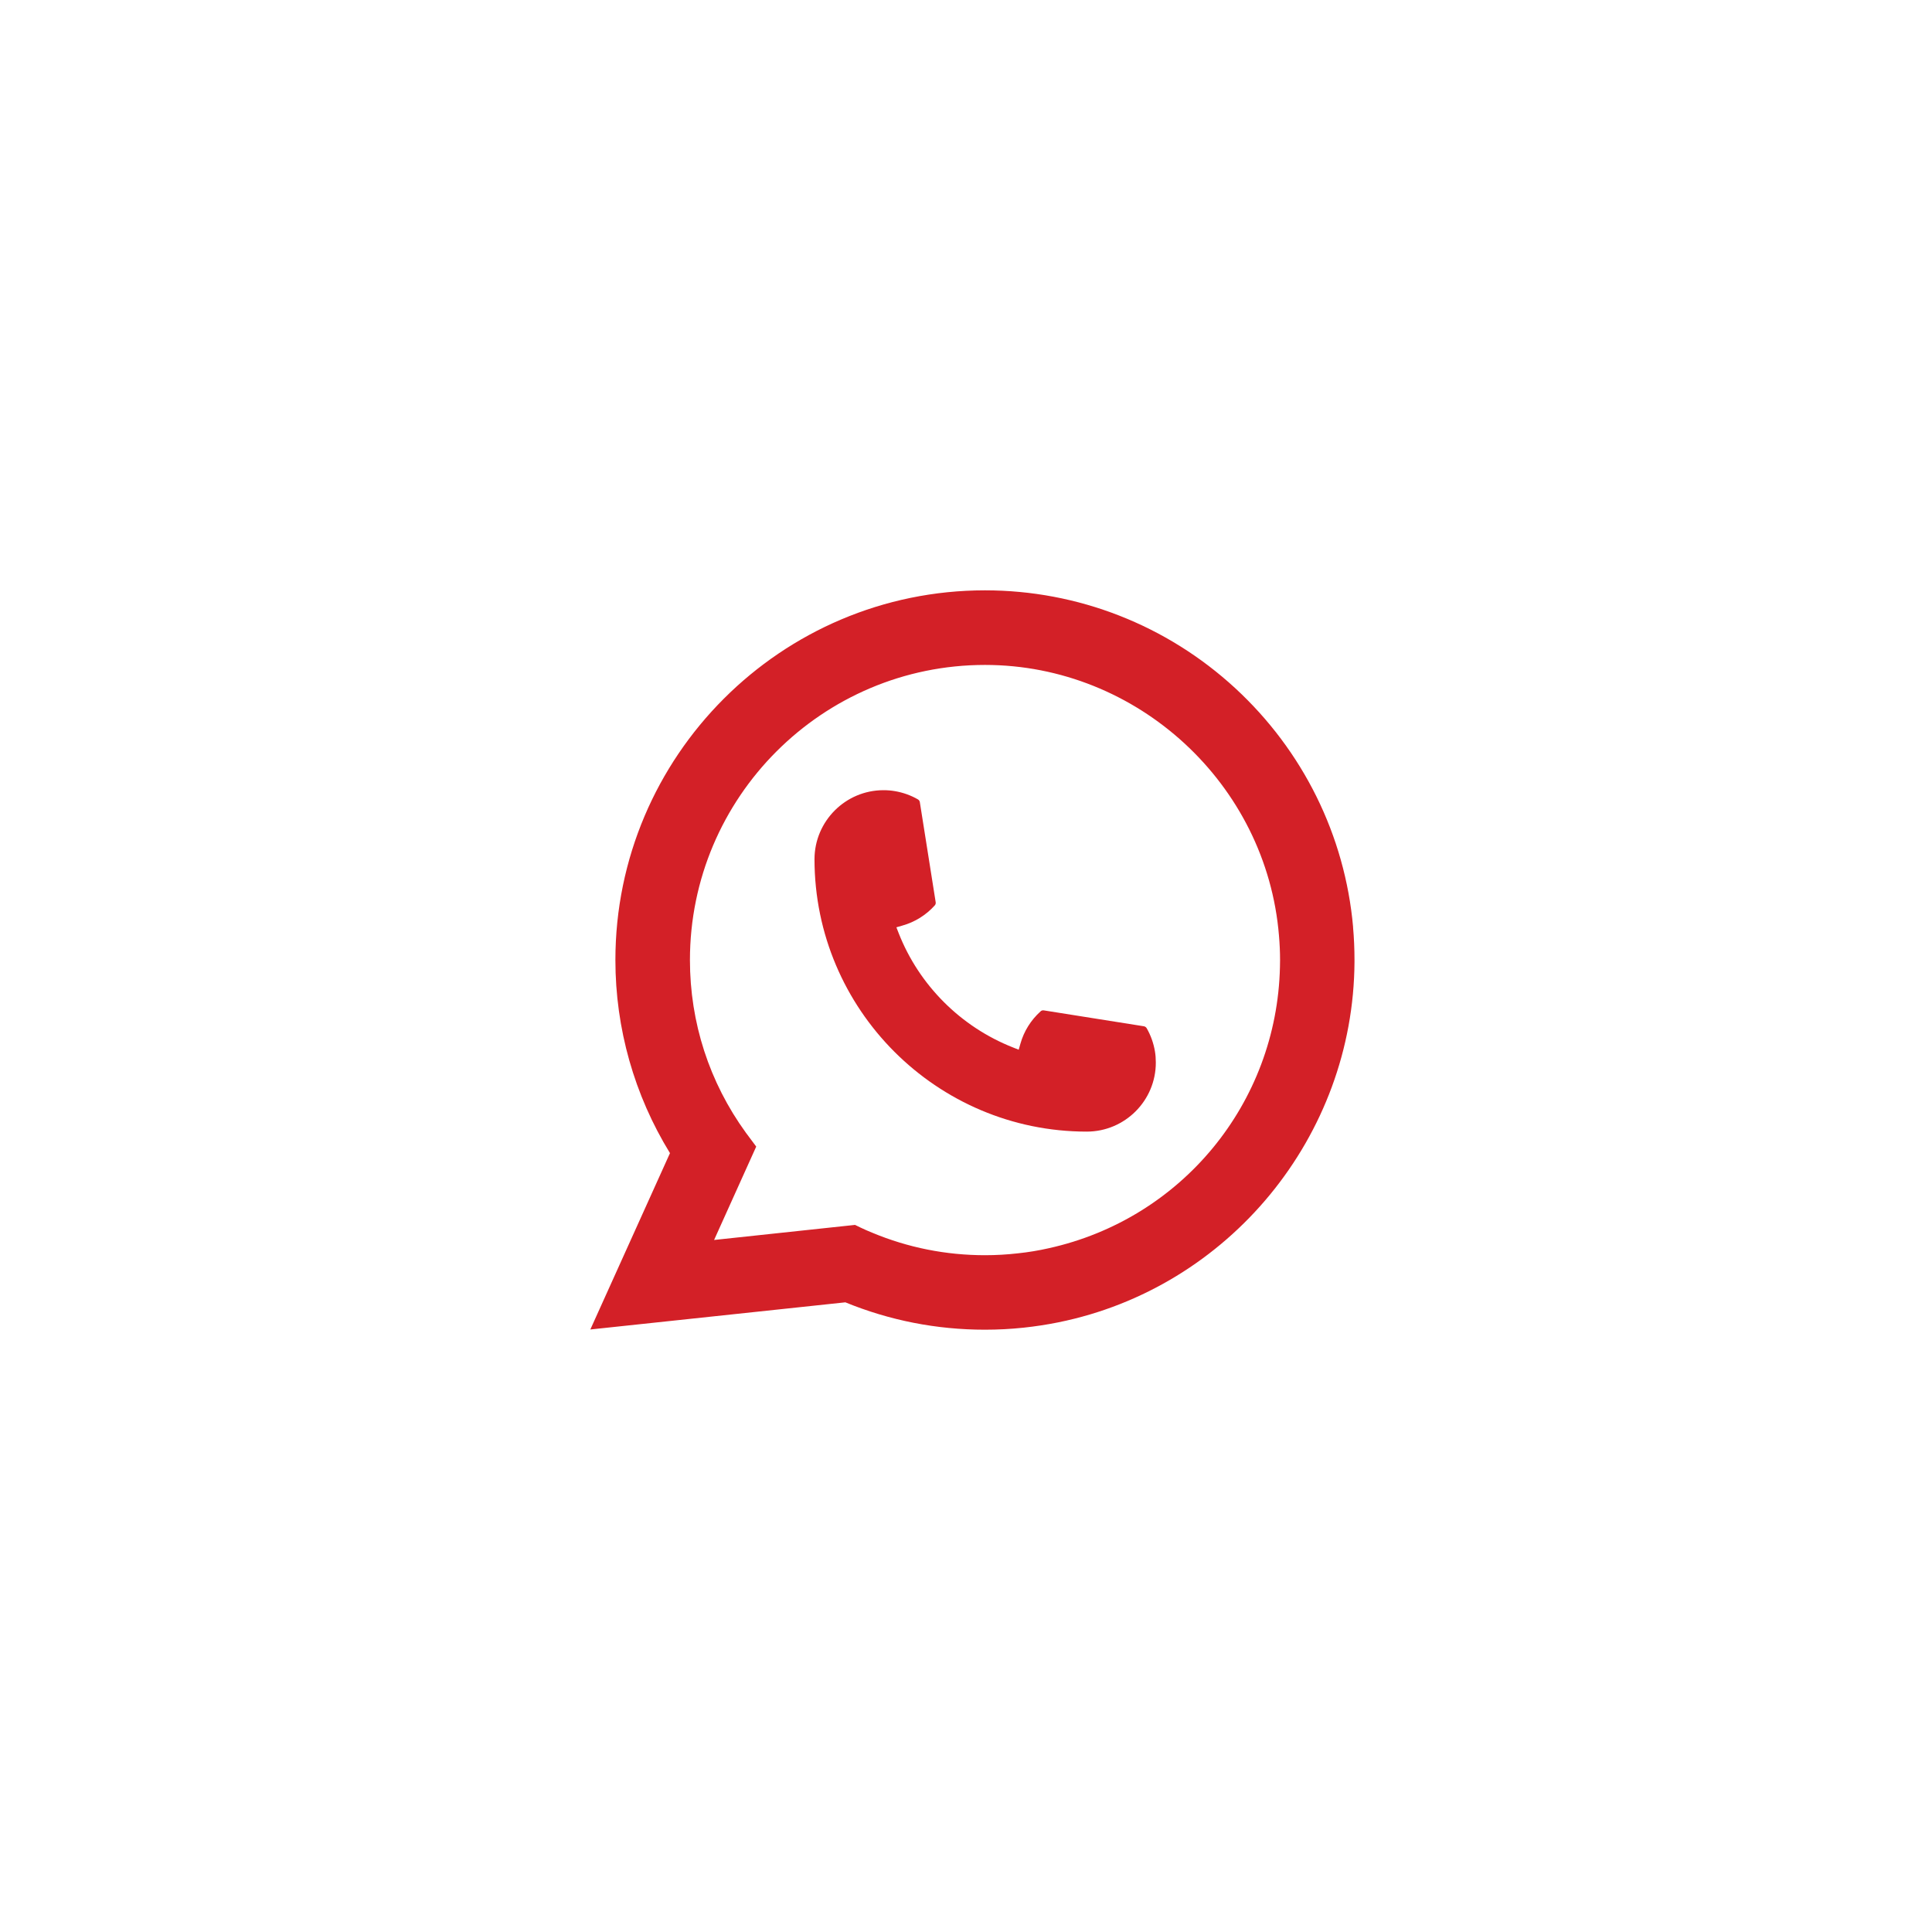 <svg width="36" height="36" viewBox="0 0 36 36" fill="none" xmlns="http://www.w3.org/2000/svg">
<path d="M20.251 21.086C17.454 21.086 15.178 18.809 15.177 16.01C15.178 15.301 15.755 14.724 16.463 14.724C16.536 14.724 16.608 14.73 16.677 14.742C16.828 14.768 16.972 14.819 17.105 14.896C17.124 14.908 17.137 14.926 17.14 14.948L17.435 16.811C17.439 16.834 17.432 16.855 17.418 16.871C17.255 17.052 17.046 17.182 16.814 17.247L16.703 17.279L16.745 17.387C17.126 18.358 17.903 19.134 18.874 19.517L18.982 19.56L19.014 19.448C19.079 19.216 19.209 19.008 19.39 18.845C19.403 18.832 19.421 18.826 19.438 18.826C19.442 18.826 19.446 18.826 19.45 18.827L21.314 19.123C21.336 19.127 21.354 19.139 21.366 19.158C21.442 19.29 21.494 19.435 21.52 19.587C21.532 19.654 21.537 19.726 21.537 19.8C21.537 20.509 20.961 21.085 20.251 21.086Z" fill="#D32027"/>
<path d="M25.213 17.274C25.062 15.569 24.28 13.987 23.013 12.82C21.738 11.647 20.084 11 18.354 11C14.557 11 11.467 14.09 11.467 17.889C11.467 19.163 11.819 20.405 12.484 21.487L11 24.773L15.752 24.267C16.578 24.605 17.453 24.777 18.353 24.777C18.59 24.777 18.832 24.765 19.076 24.739C19.29 24.716 19.507 24.683 19.72 24.64C22.9 23.997 25.221 21.174 25.239 17.925V17.889C25.239 17.682 25.23 17.475 25.212 17.275L25.213 17.274ZM15.935 22.824L13.306 23.105L14.091 21.365L13.934 21.154C13.922 21.139 13.911 21.124 13.898 21.106C13.216 20.165 12.856 19.052 12.856 17.889C12.856 14.857 15.322 12.39 18.354 12.39C21.193 12.39 23.601 14.607 23.832 17.436C23.845 17.587 23.852 17.74 23.852 17.89C23.852 17.933 23.851 17.975 23.85 18.02C23.792 20.557 22.02 22.711 19.542 23.259C19.353 23.302 19.159 23.334 18.966 23.354C18.766 23.377 18.56 23.389 18.355 23.389C17.627 23.389 16.919 23.248 16.251 22.969C16.176 22.939 16.104 22.907 16.035 22.874L15.936 22.826L15.935 22.824Z" fill="#D32027"/>
</svg>
